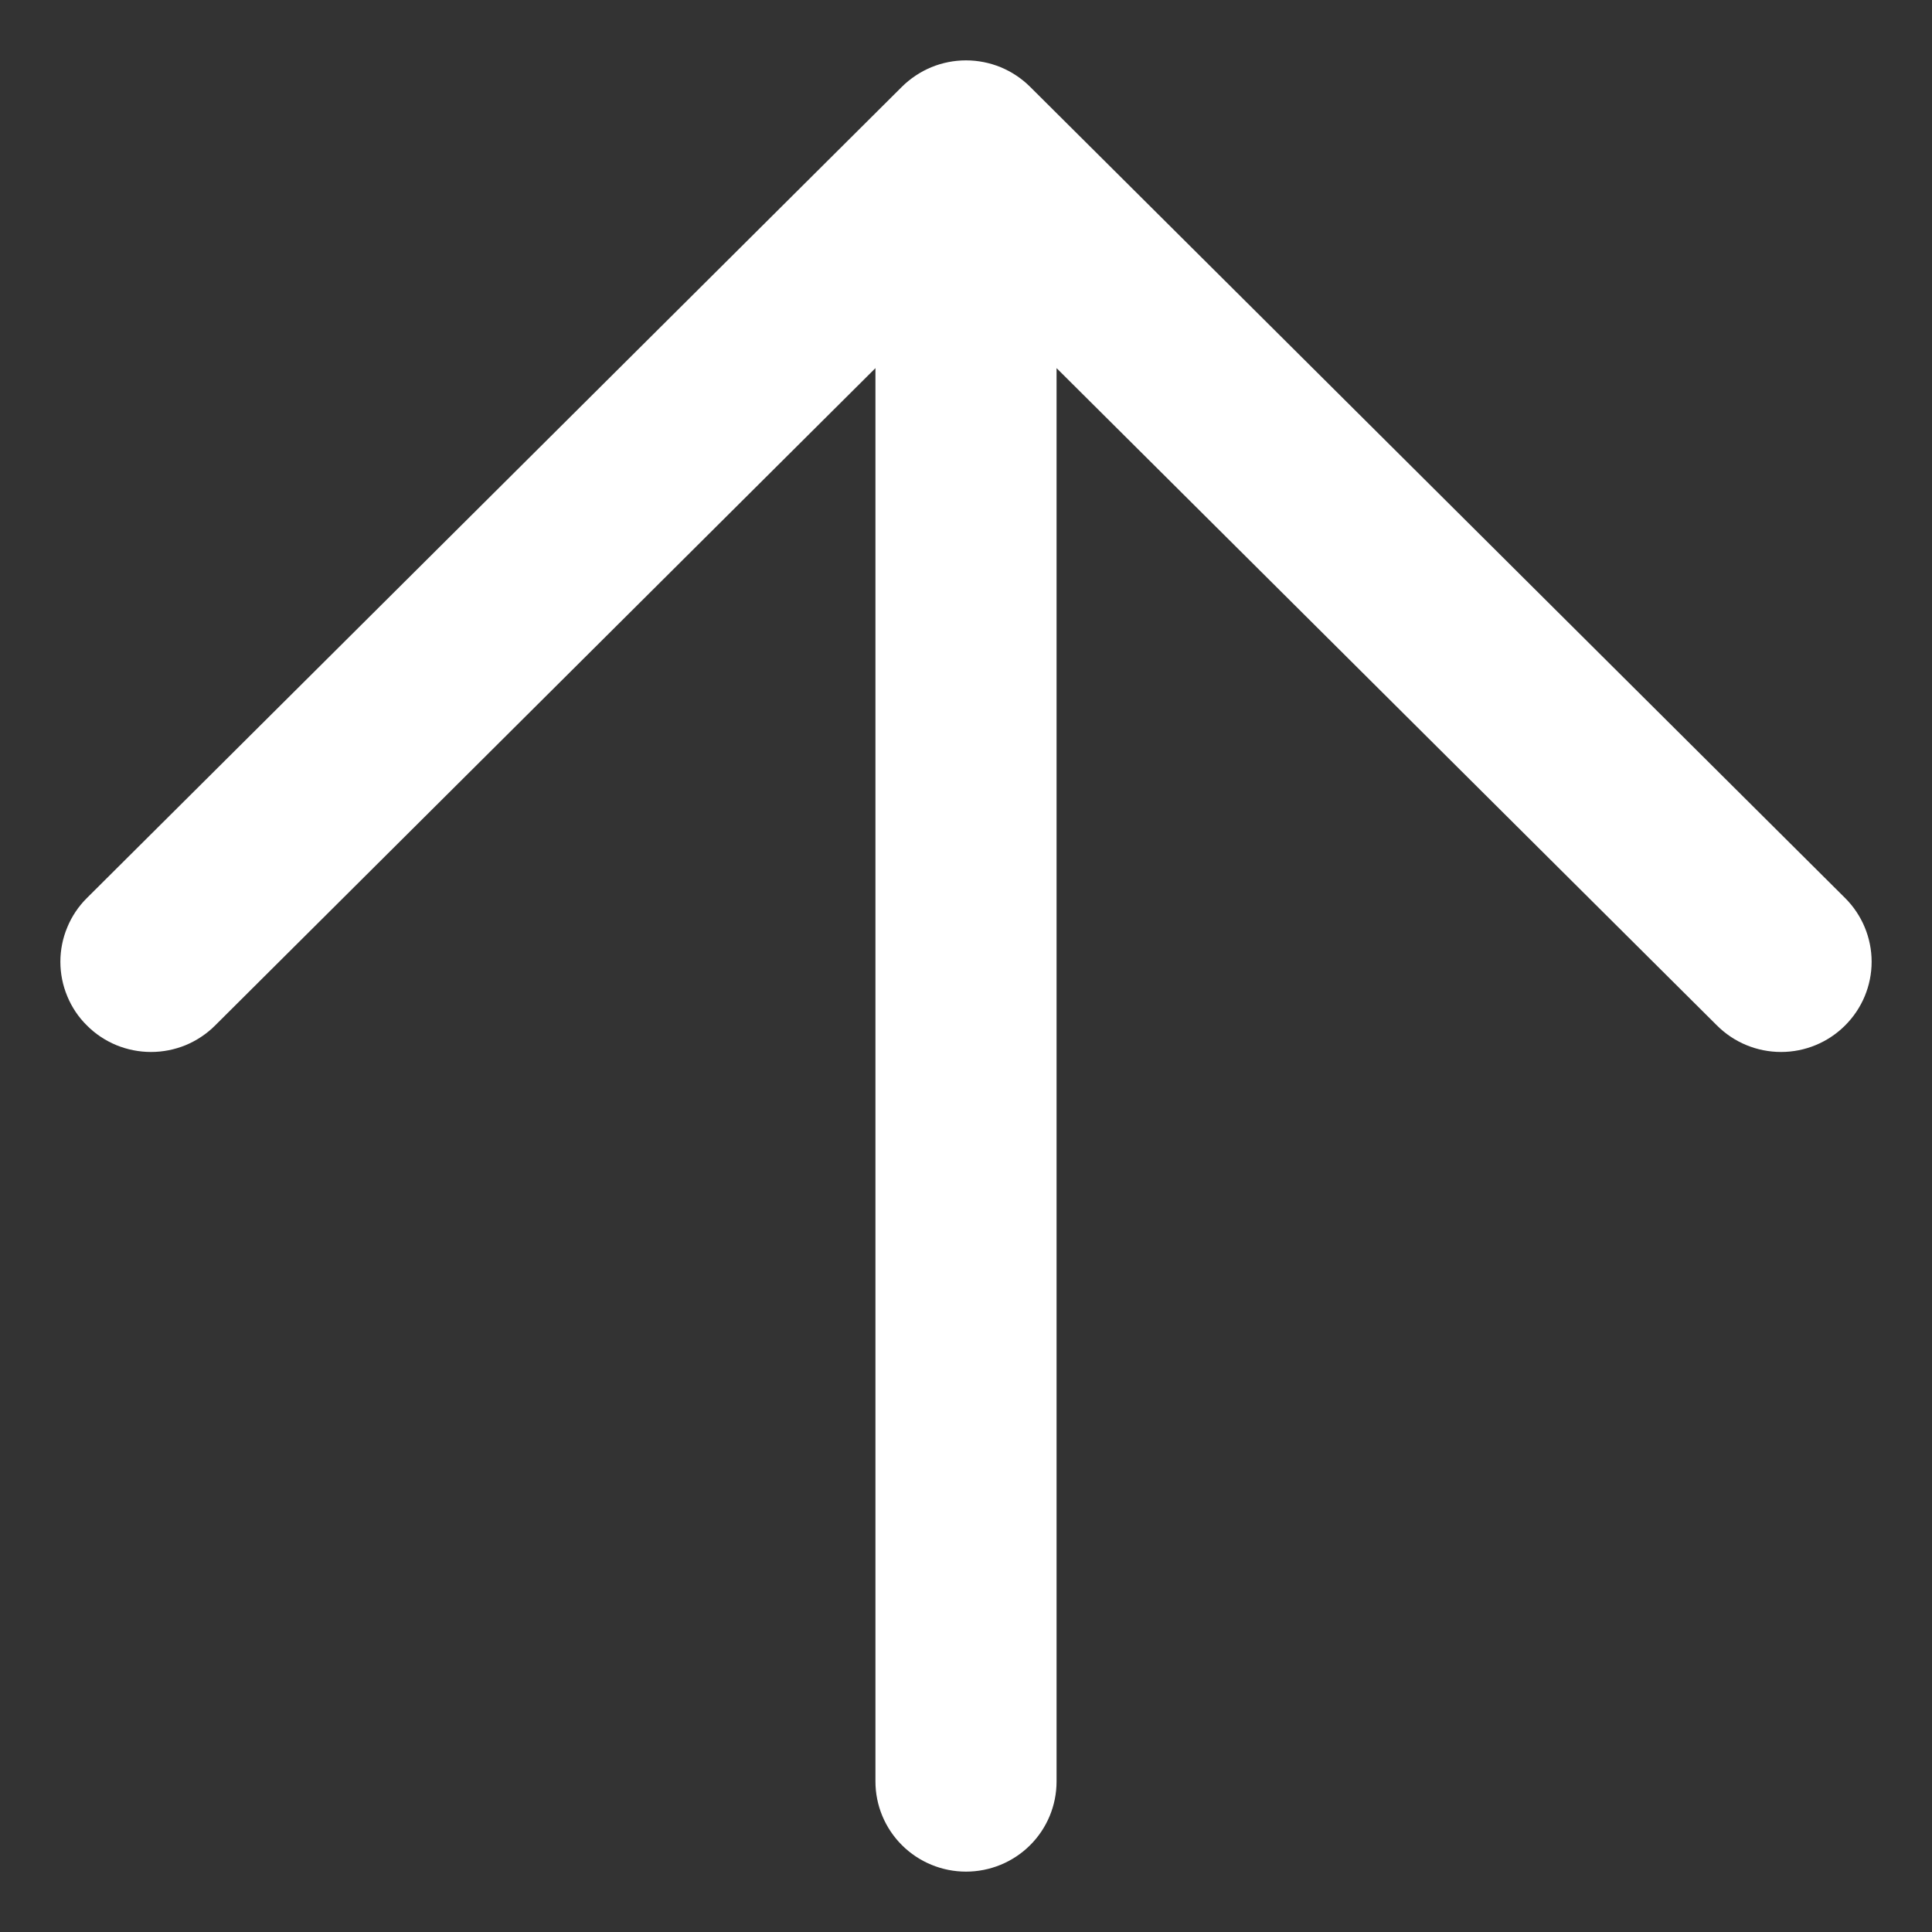 <svg width="24" height="24" viewBox="0 0 24 24" fill="none" xmlns="http://www.w3.org/2000/svg">
<rect x="0" y="0" width="24" height="24" fill="#333333" stroke="none"/>
<path d="M1.08 12.739C1.184 12.844 1.308 12.926 1.445 12.983C1.582 13.039 1.728 13.068 1.876 13.068C2.024 13.068 2.17 13.039 2.307 12.983C2.443 12.926 2.567 12.844 2.672 12.739L10.875 4.573L10.875 22.13C10.875 22.427 10.994 22.712 11.205 22.922C11.416 23.132 11.702 23.25 12 23.25C12.299 23.25 12.585 23.132 12.796 22.922C13.007 22.712 13.125 22.427 13.125 22.13L13.125 4.573L21.329 12.739C21.54 12.95 21.826 13.068 22.125 13.068C22.423 13.068 22.709 12.95 22.92 12.739C23.131 12.529 23.25 12.245 23.25 11.947C23.25 11.65 23.131 11.365 22.92 11.155L12.796 1.078C12.691 0.974 12.568 0.892 12.431 0.835C12.294 0.779 12.148 0.75 12 0.75C11.852 0.75 11.706 0.779 11.569 0.835C11.433 0.892 11.309 0.974 11.204 1.078L1.08 11.155C0.975 11.259 0.892 11.383 0.836 11.519C0.779 11.655 0.75 11.8 0.75 11.947C0.75 12.095 0.779 12.24 0.836 12.376C0.892 12.512 0.975 12.636 1.08 12.739Z" fill="white"/>
</svg>
